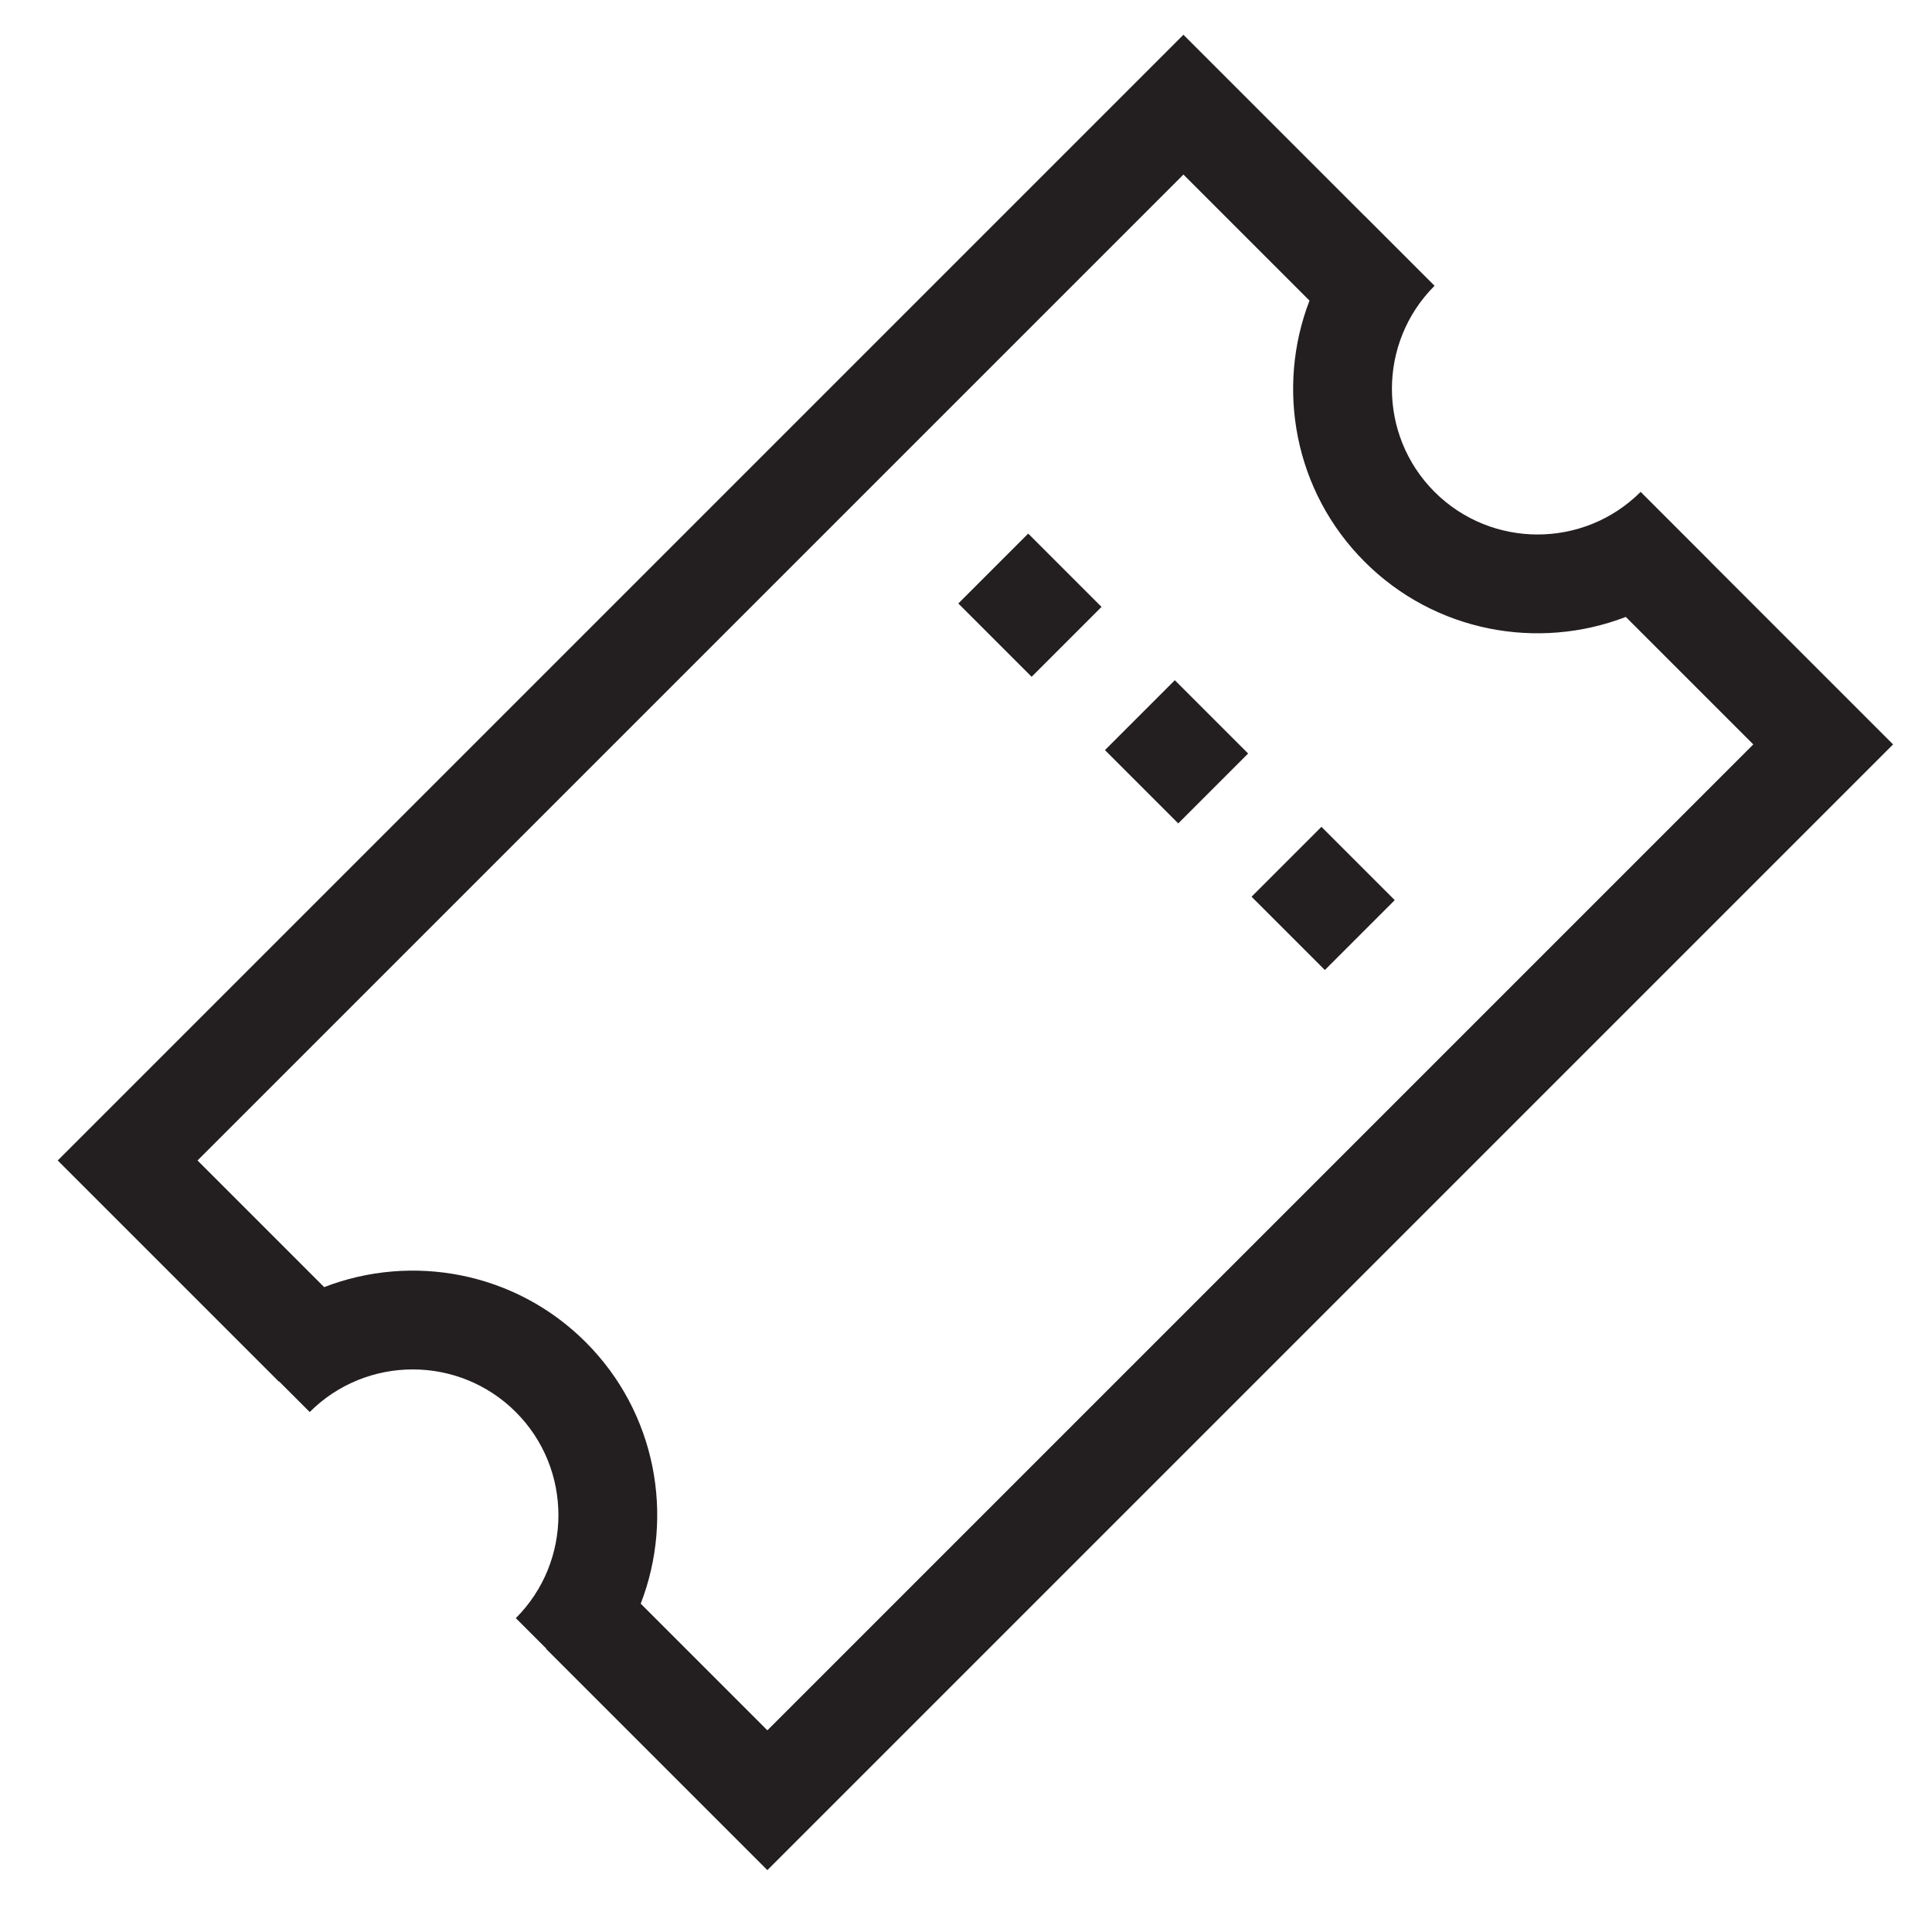 <svg height="24" viewBox="0 0 500 500" width="24" xmlns="http://www.w3.org/2000/svg"><g fill="#231f20"><path d="m442.671 145.398.014-.014-18.089-18.089c-14.71 14.71-38.639 14.703-53.342 0s-14.703-38.624.007-53.335l-18.089-18.089-.014.014-46.888-46.888-291.333 291.333 57.249 57.249.058-.058 7.909 7.909c14.703-14.703 38.632-14.696 53.335.007s14.71 38.632.007 53.335l7.909 7.909-.058.058 57.249 57.249 291.333-291.333zm-244.076 302.411-32.778-32.778c8.777-22.67 4.03-49.413-14.24-67.683s-45.014-23.017-67.683-14.24l-32.778-32.778 255.154-255.154 32.626 32.626c-8.726 22.648-3.972 49.341 14.269 67.582s44.941 23.002 67.589 14.276l32.995 32.995z"/><path d="m342.871 251.044-18.972-18.972 18.089-18.089 18.972 18.972zm-37.944-37.945-18.973-18.973 18.089-18.089 18.973 18.973zm-37.945-37.945-18.972-18.972 18.089-18.089 18.972 18.972z"/></g></svg>